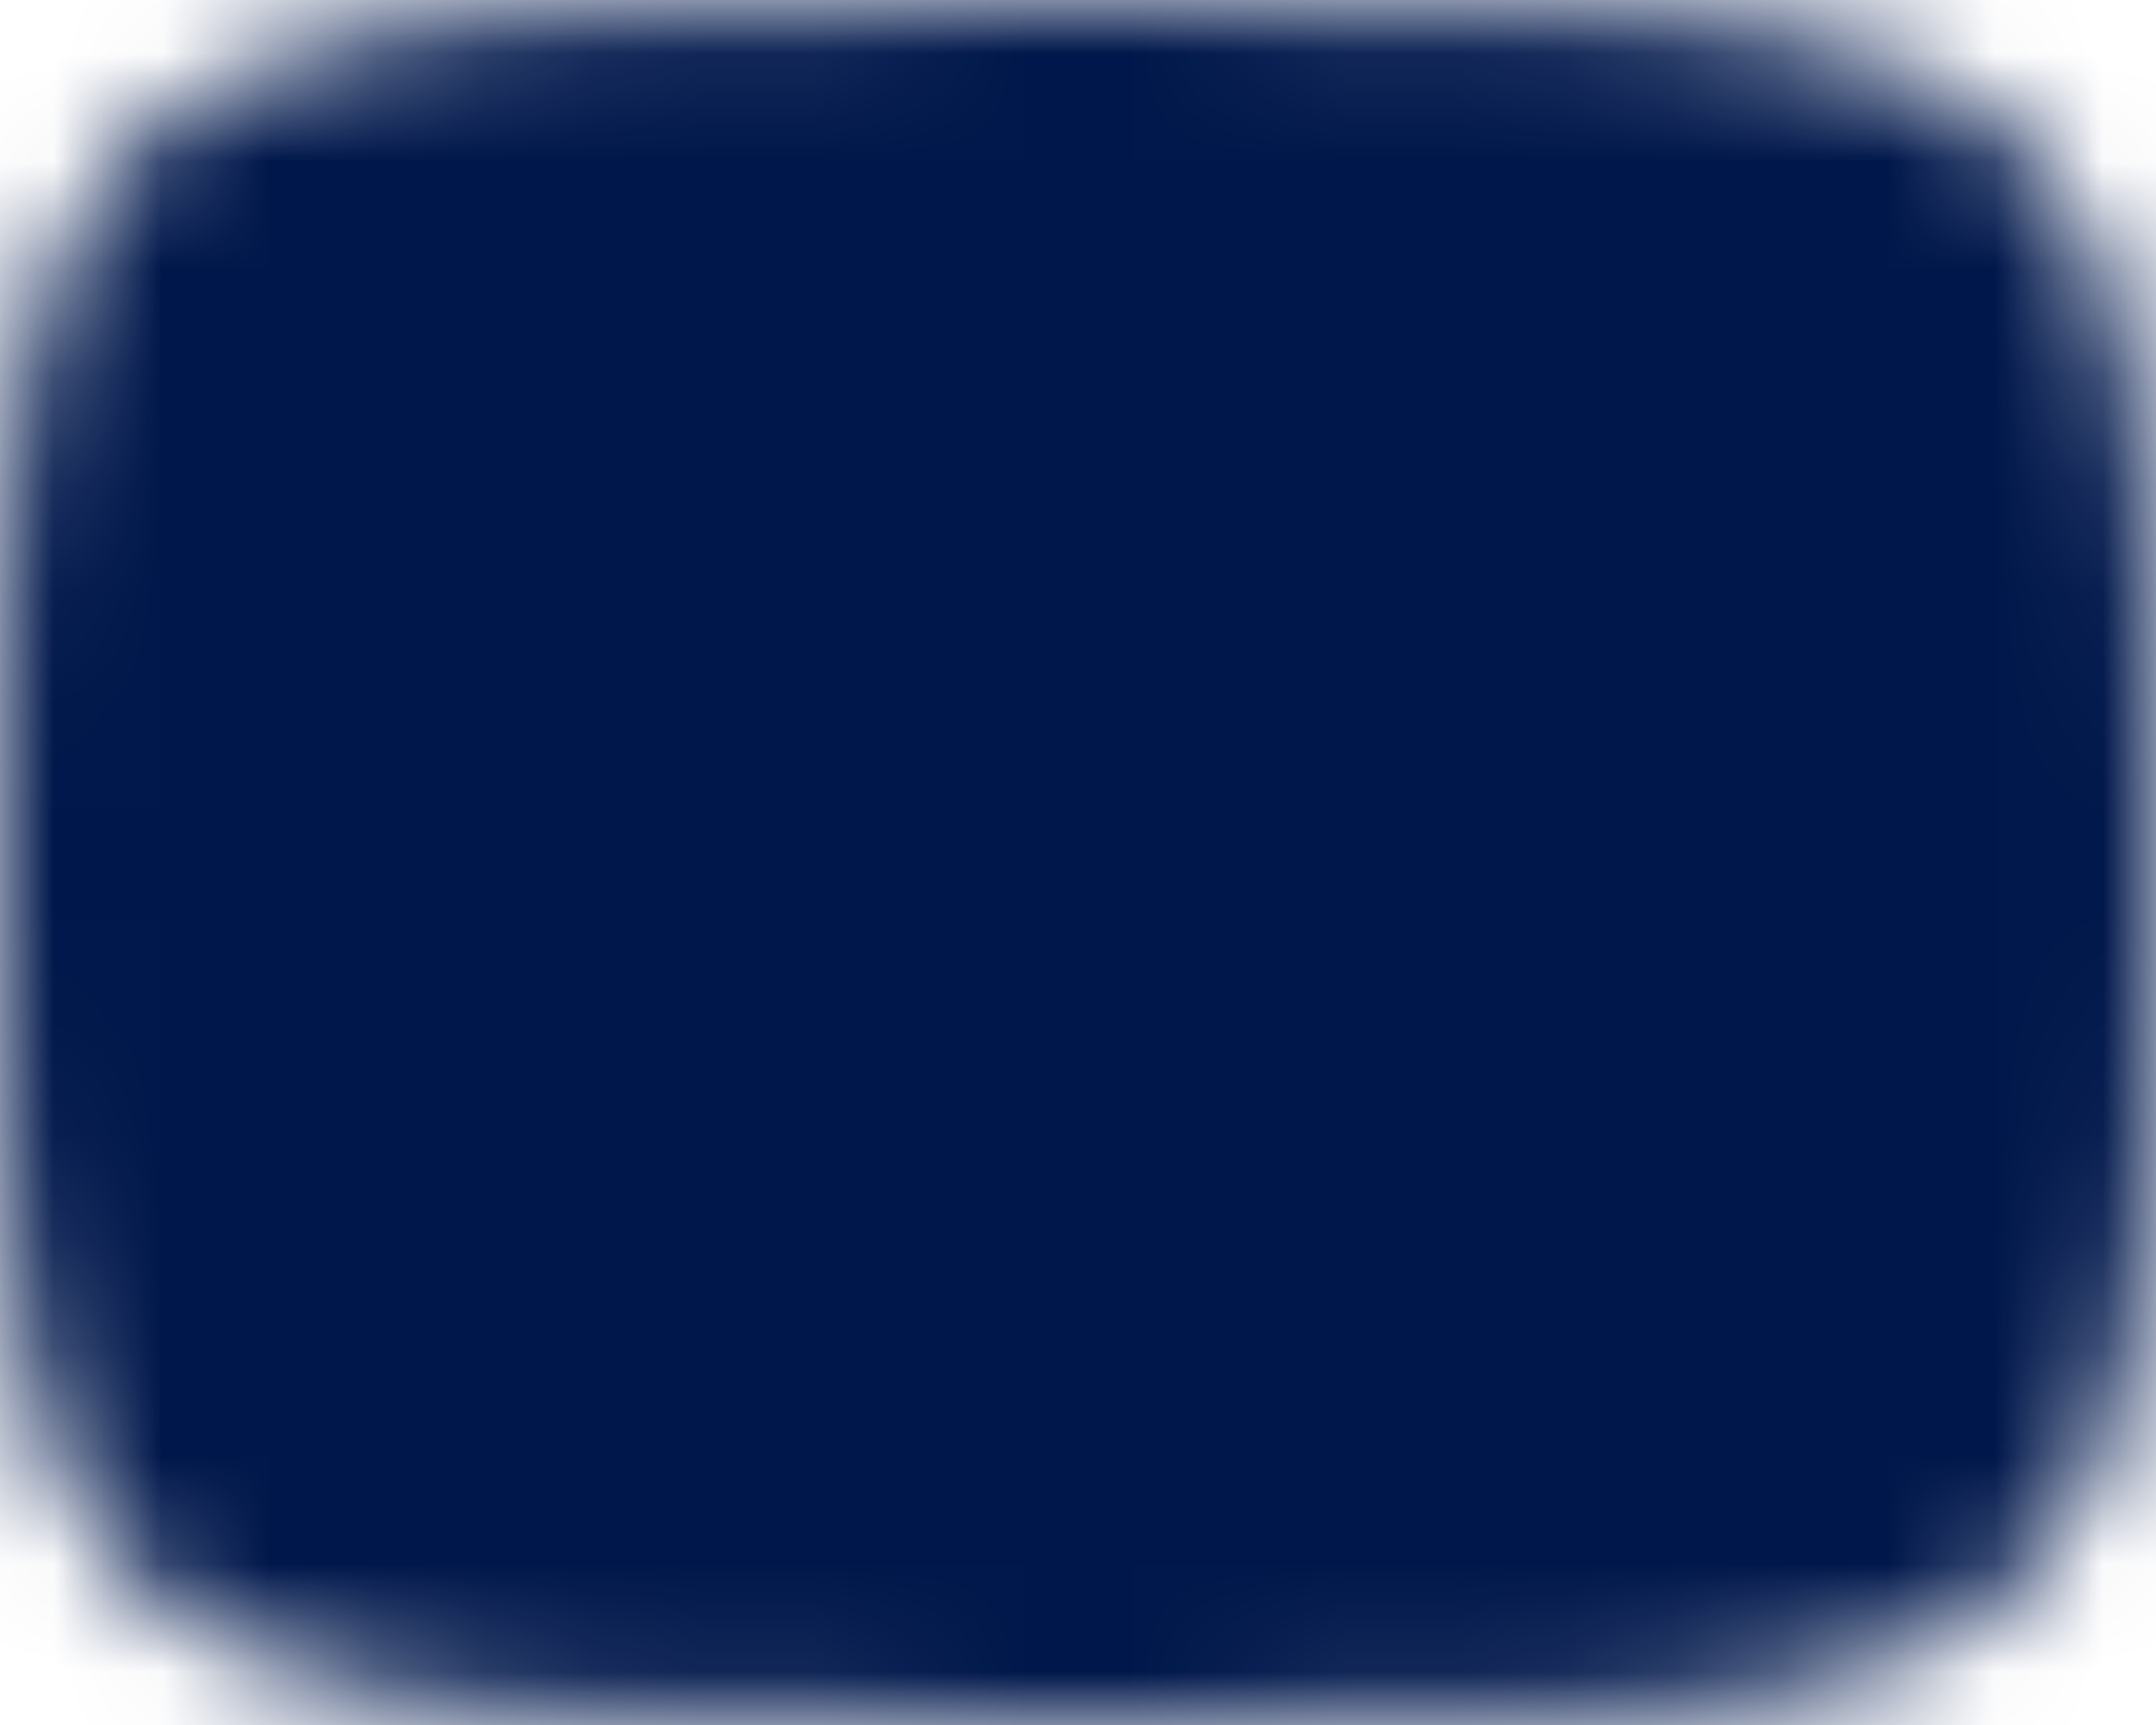 <svg width="20" height="16" viewBox="0 0 20 16" fill="none" xmlns="http://www.w3.org/2000/svg">
<mask id="mask0_438_31189" style="mask-type:luminance" maskUnits="userSpaceOnUse" x="0" y="0" width="20" height="16">
<path d="M10 1C19 1 19 1 19 8C19 15 19 15 10 15C1 15 1 15 1 8C1 1 1 1 10 1Z" fill="white" stroke="white" stroke-width="2" stroke-linecap="round" stroke-linejoin="round"/>
<path d="M8 4.5L14 8L8 11.5V4.5Z" fill="black"/>
</mask>
<g mask="url(#mask0_438_31189)">
<path d="M22 -4H-2V20H22V-4Z" fill="#00174B"/>
</g>
</svg>
